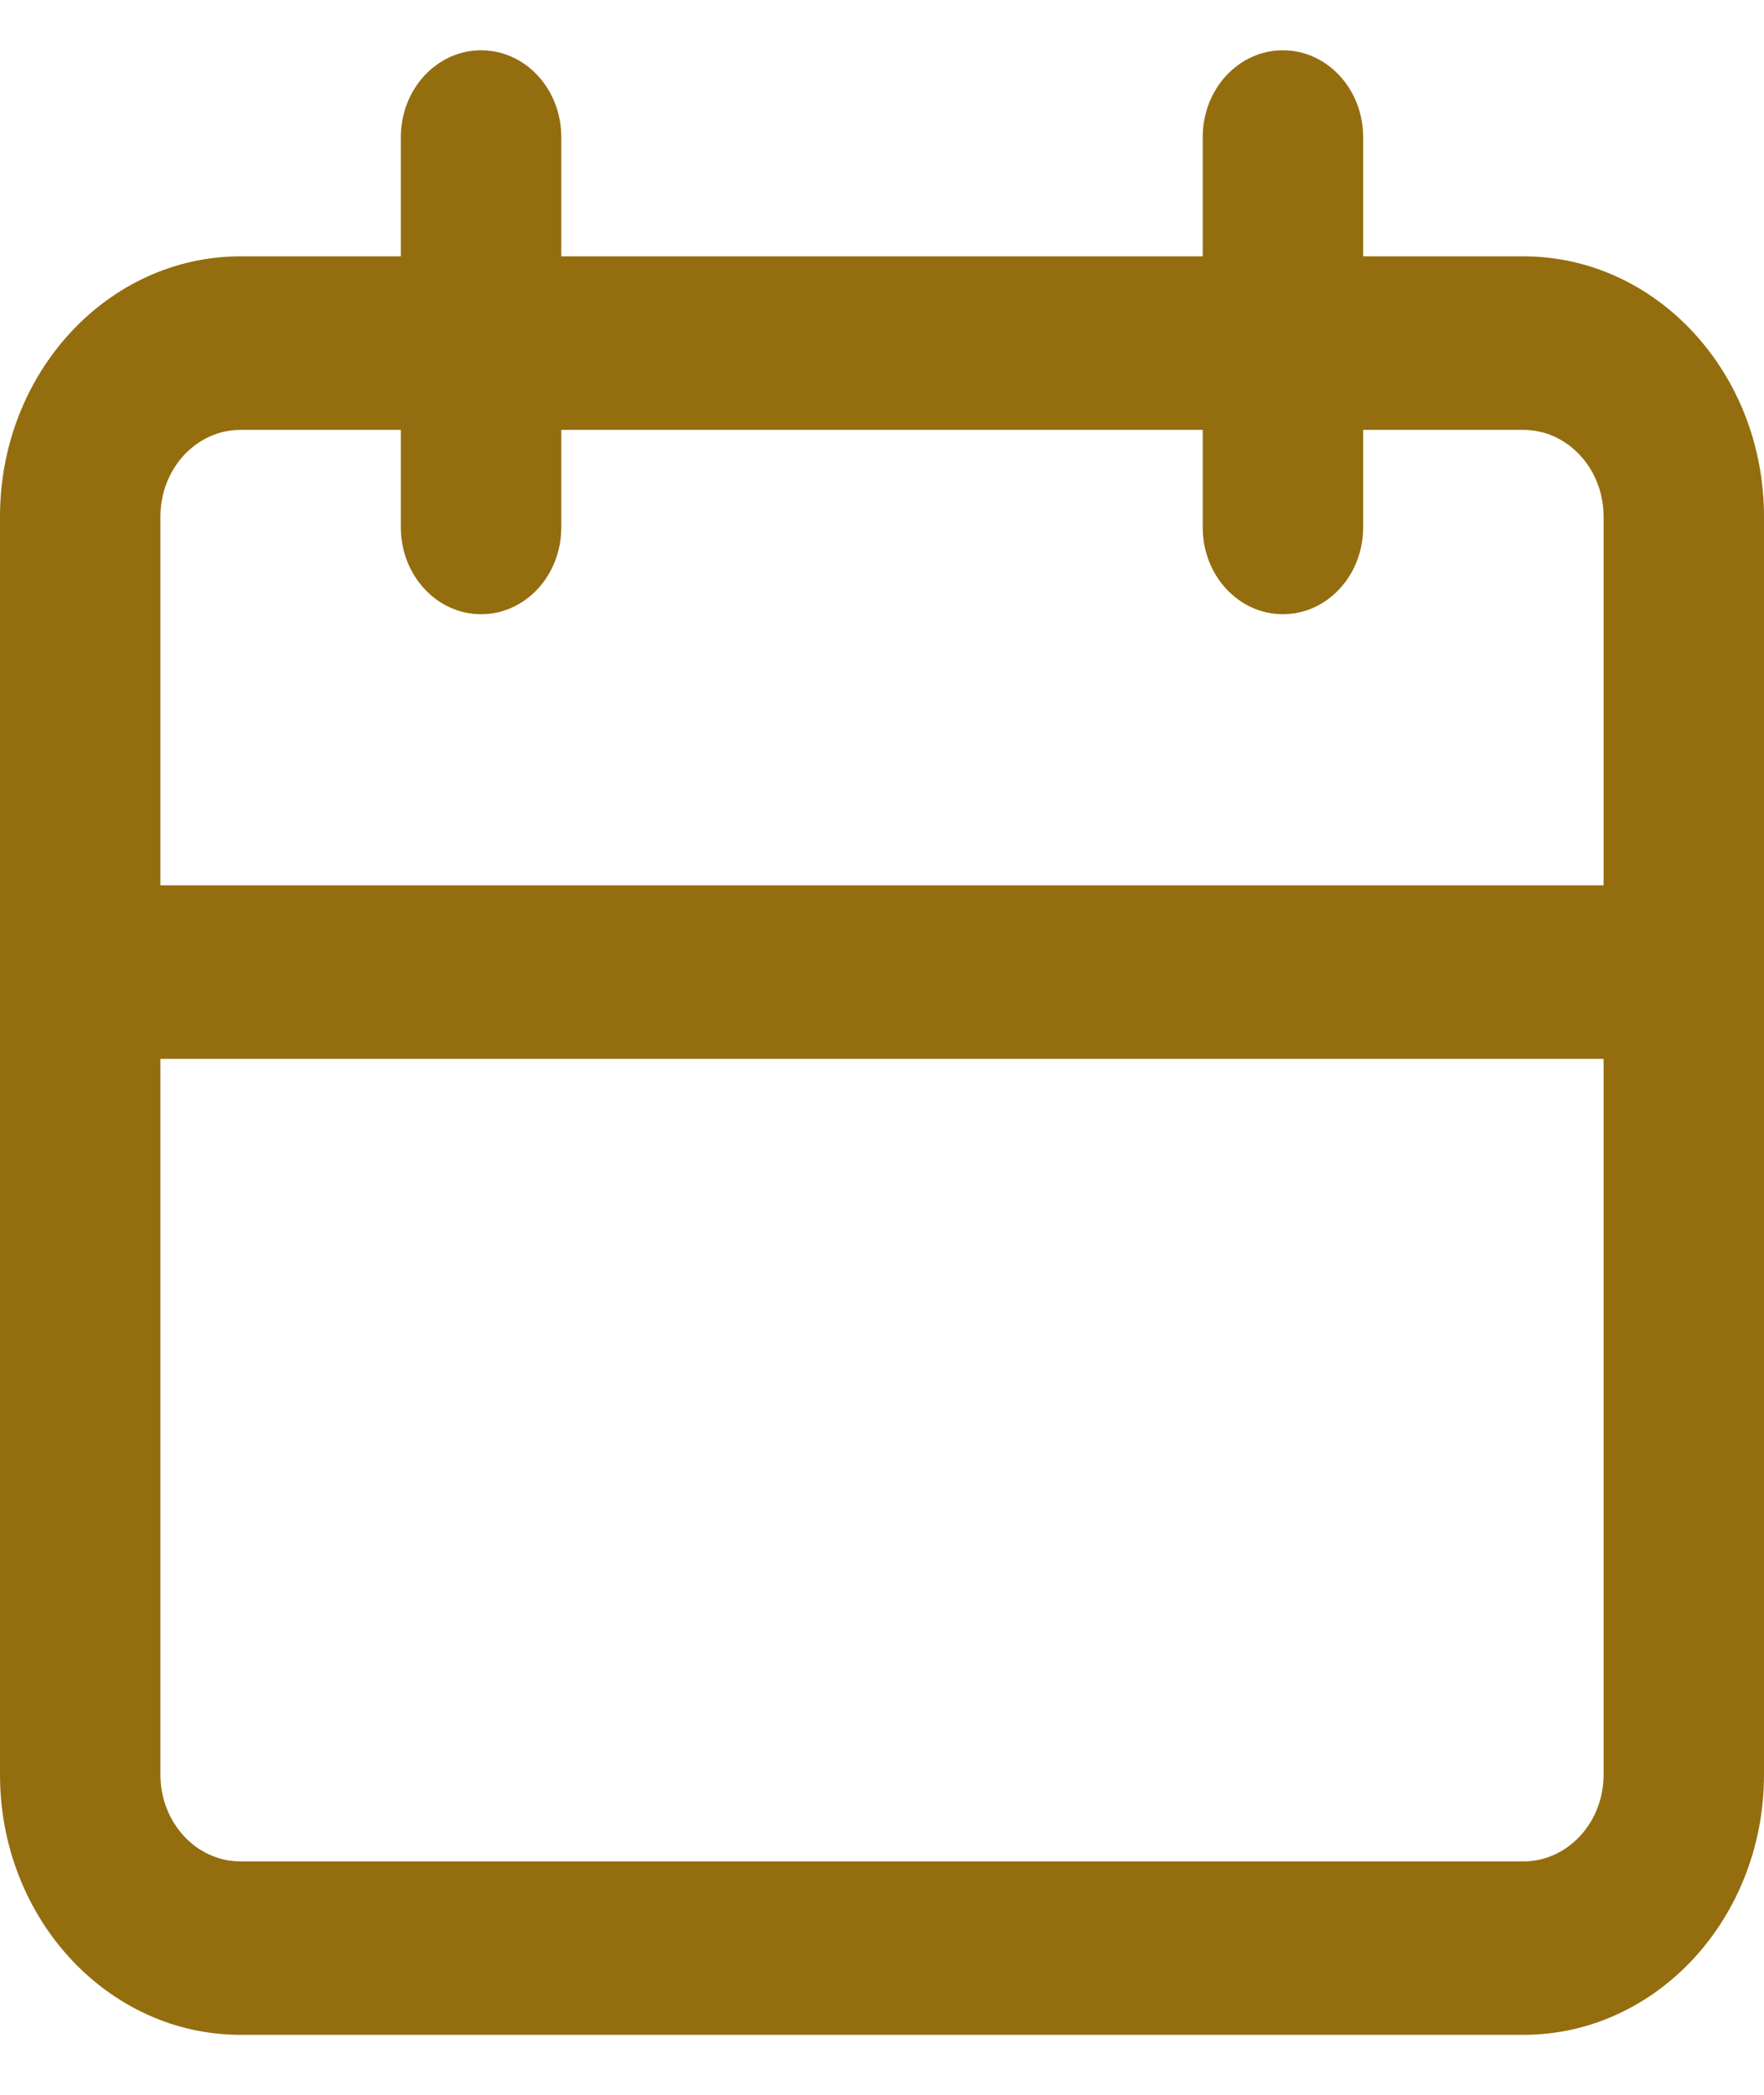 <svg width="16px" height="19px" viewBox="0 0 16 19" version="1.1" xmlns="http://www.w3.org/2000/svg" xmlns:xlink="http://www.w3.org/1999/xlink">
    <g id="Page-1" stroke="none" stroke-width="1" fill="none" fill-rule="evenodd">
        <g id="Biltmore---Cards" transform="translate(-138, -782)" fill="#946D0F">
            <g id="Cards/Desktop/FiltGrid/Event" transform="translate(120, 333)">
                <g id="Group-3" transform="translate(18, 449)">
                    <path d="M2.182,18.456 L13.818,18.456 C15.023,18.456 16,17.4 16,16.096 L16,4.686 C16,3.382 15.023,2.325 13.818,2.325 L12.364,2.325 L12.364,1.243 C12.364,0.808 12.038,0.456 11.636,0.456 C11.234,0.456 10.909,0.808 10.909,1.243 L10.909,2.325 L5.091,2.325 L5.091,1.243 C5.091,0.808 4.766,0.456 4.364,0.456 C3.962,0.456 3.636,0.808 3.636,1.243 L3.636,2.325 L2.182,2.325 C0.977,2.325 0,3.382 0,4.686 L0,16.096 C0,17.4 0.977,18.456 2.182,18.456 Z M13.818,16.883 L2.182,16.883 C1.78,16.883 1.455,16.531 1.455,16.096 L1.455,9.604 L14.545,9.604 L14.545,16.096 C14.545,16.305 14.469,16.505 14.332,16.652 C14.196,16.8 14.011,16.883 13.818,16.883 Z M2.182,3.899 L3.636,3.899 L3.636,4.784 C3.636,5.219 3.962,5.571 4.364,5.571 C4.766,5.571 5.091,5.219 5.091,4.784 L5.091,3.899 L10.909,3.899 L10.909,4.784 C10.909,5.219 11.234,5.571 11.636,5.571 C12.038,5.571 12.364,5.219 12.364,4.784 L12.364,3.899 L13.818,3.899 C14.011,3.899 14.196,3.982 14.332,4.13 C14.469,4.277 14.545,4.477 14.545,4.686 L14.545,8.03 L1.455,8.03 L1.455,4.686 C1.455,4.251 1.78,3.899 2.182,3.899 Z" id="Fill-1"></path>
                </g>
            </g>
        </g>
    </g>
</svg>